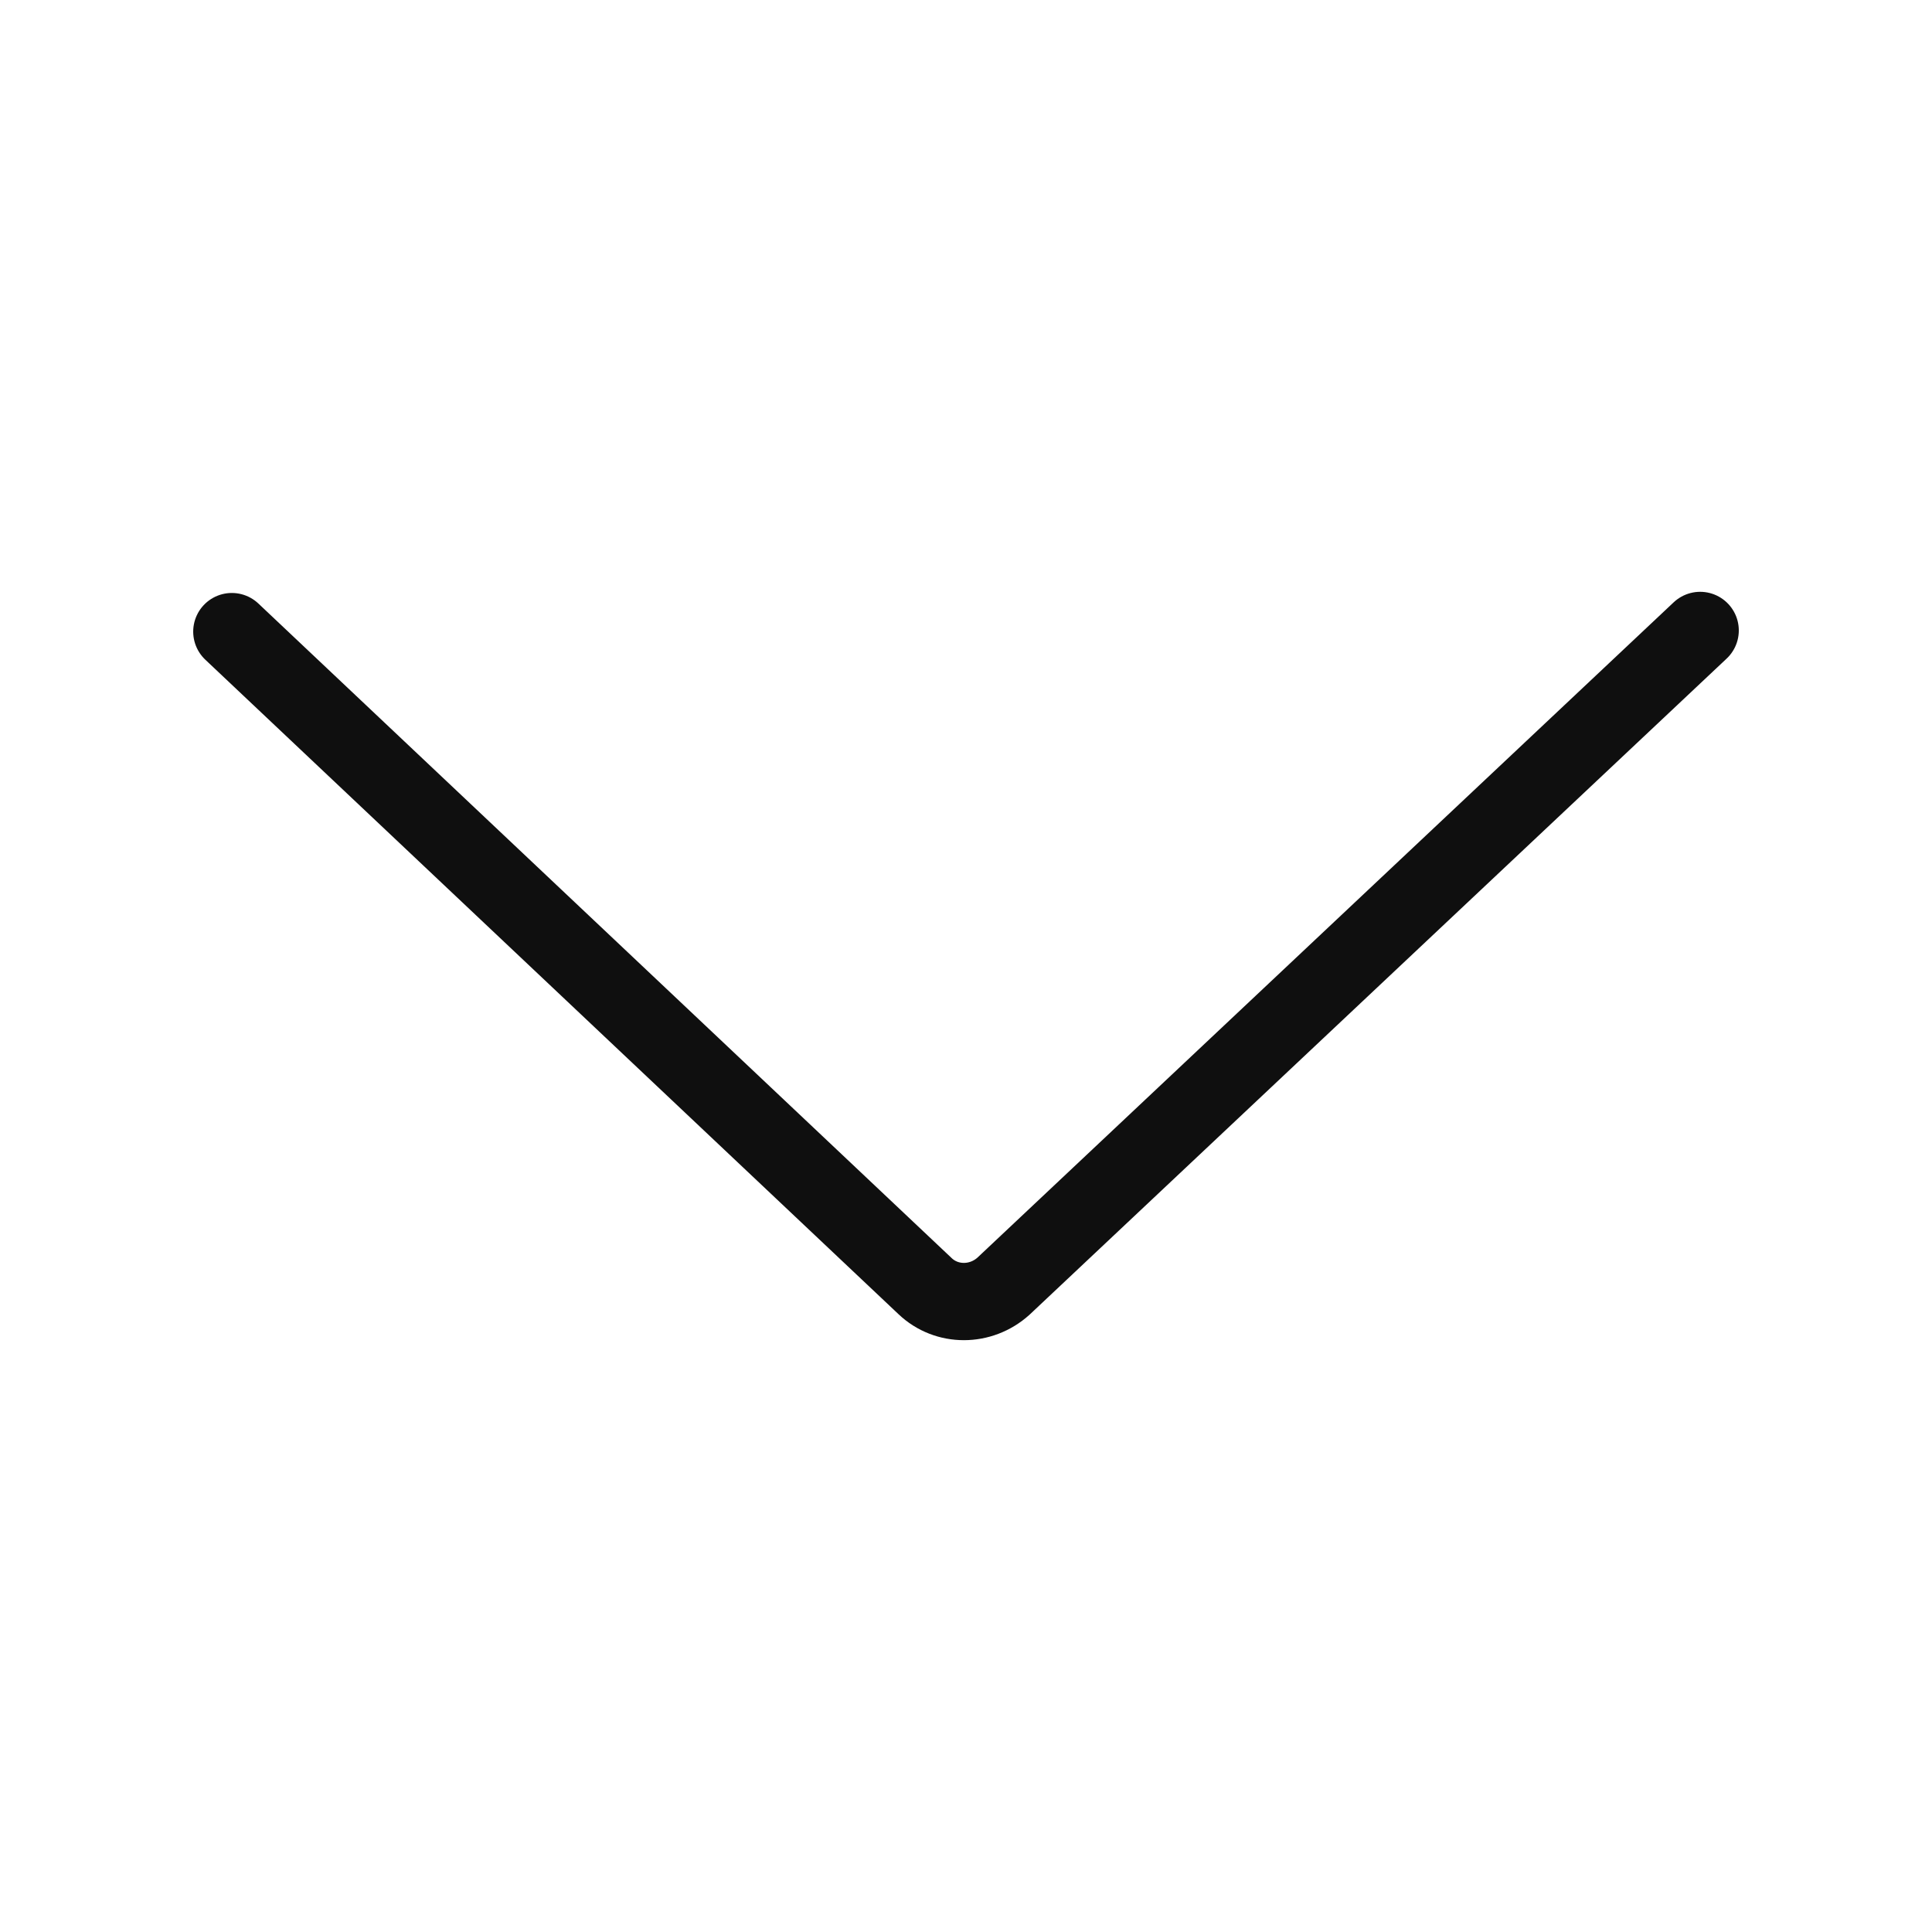<?xml version="1.0" encoding="utf-8"?><!-- Скачано с сайта svg4.ru / Downloaded from svg4.ru -->
<svg width="800px" height="800px" viewBox="-0.5 0 25 25" fill="none" xmlns="http://www.w3.org/2000/svg">
<path d="M2.5 8.173L11.471 16.643C11.75 16.908 12.191 16.908 12.485 16.643L21.5 8.158" stroke="#0F0F0F" stroke-miterlimit="10" stroke-linecap="round" stroke-linejoin="round"/>
</svg>